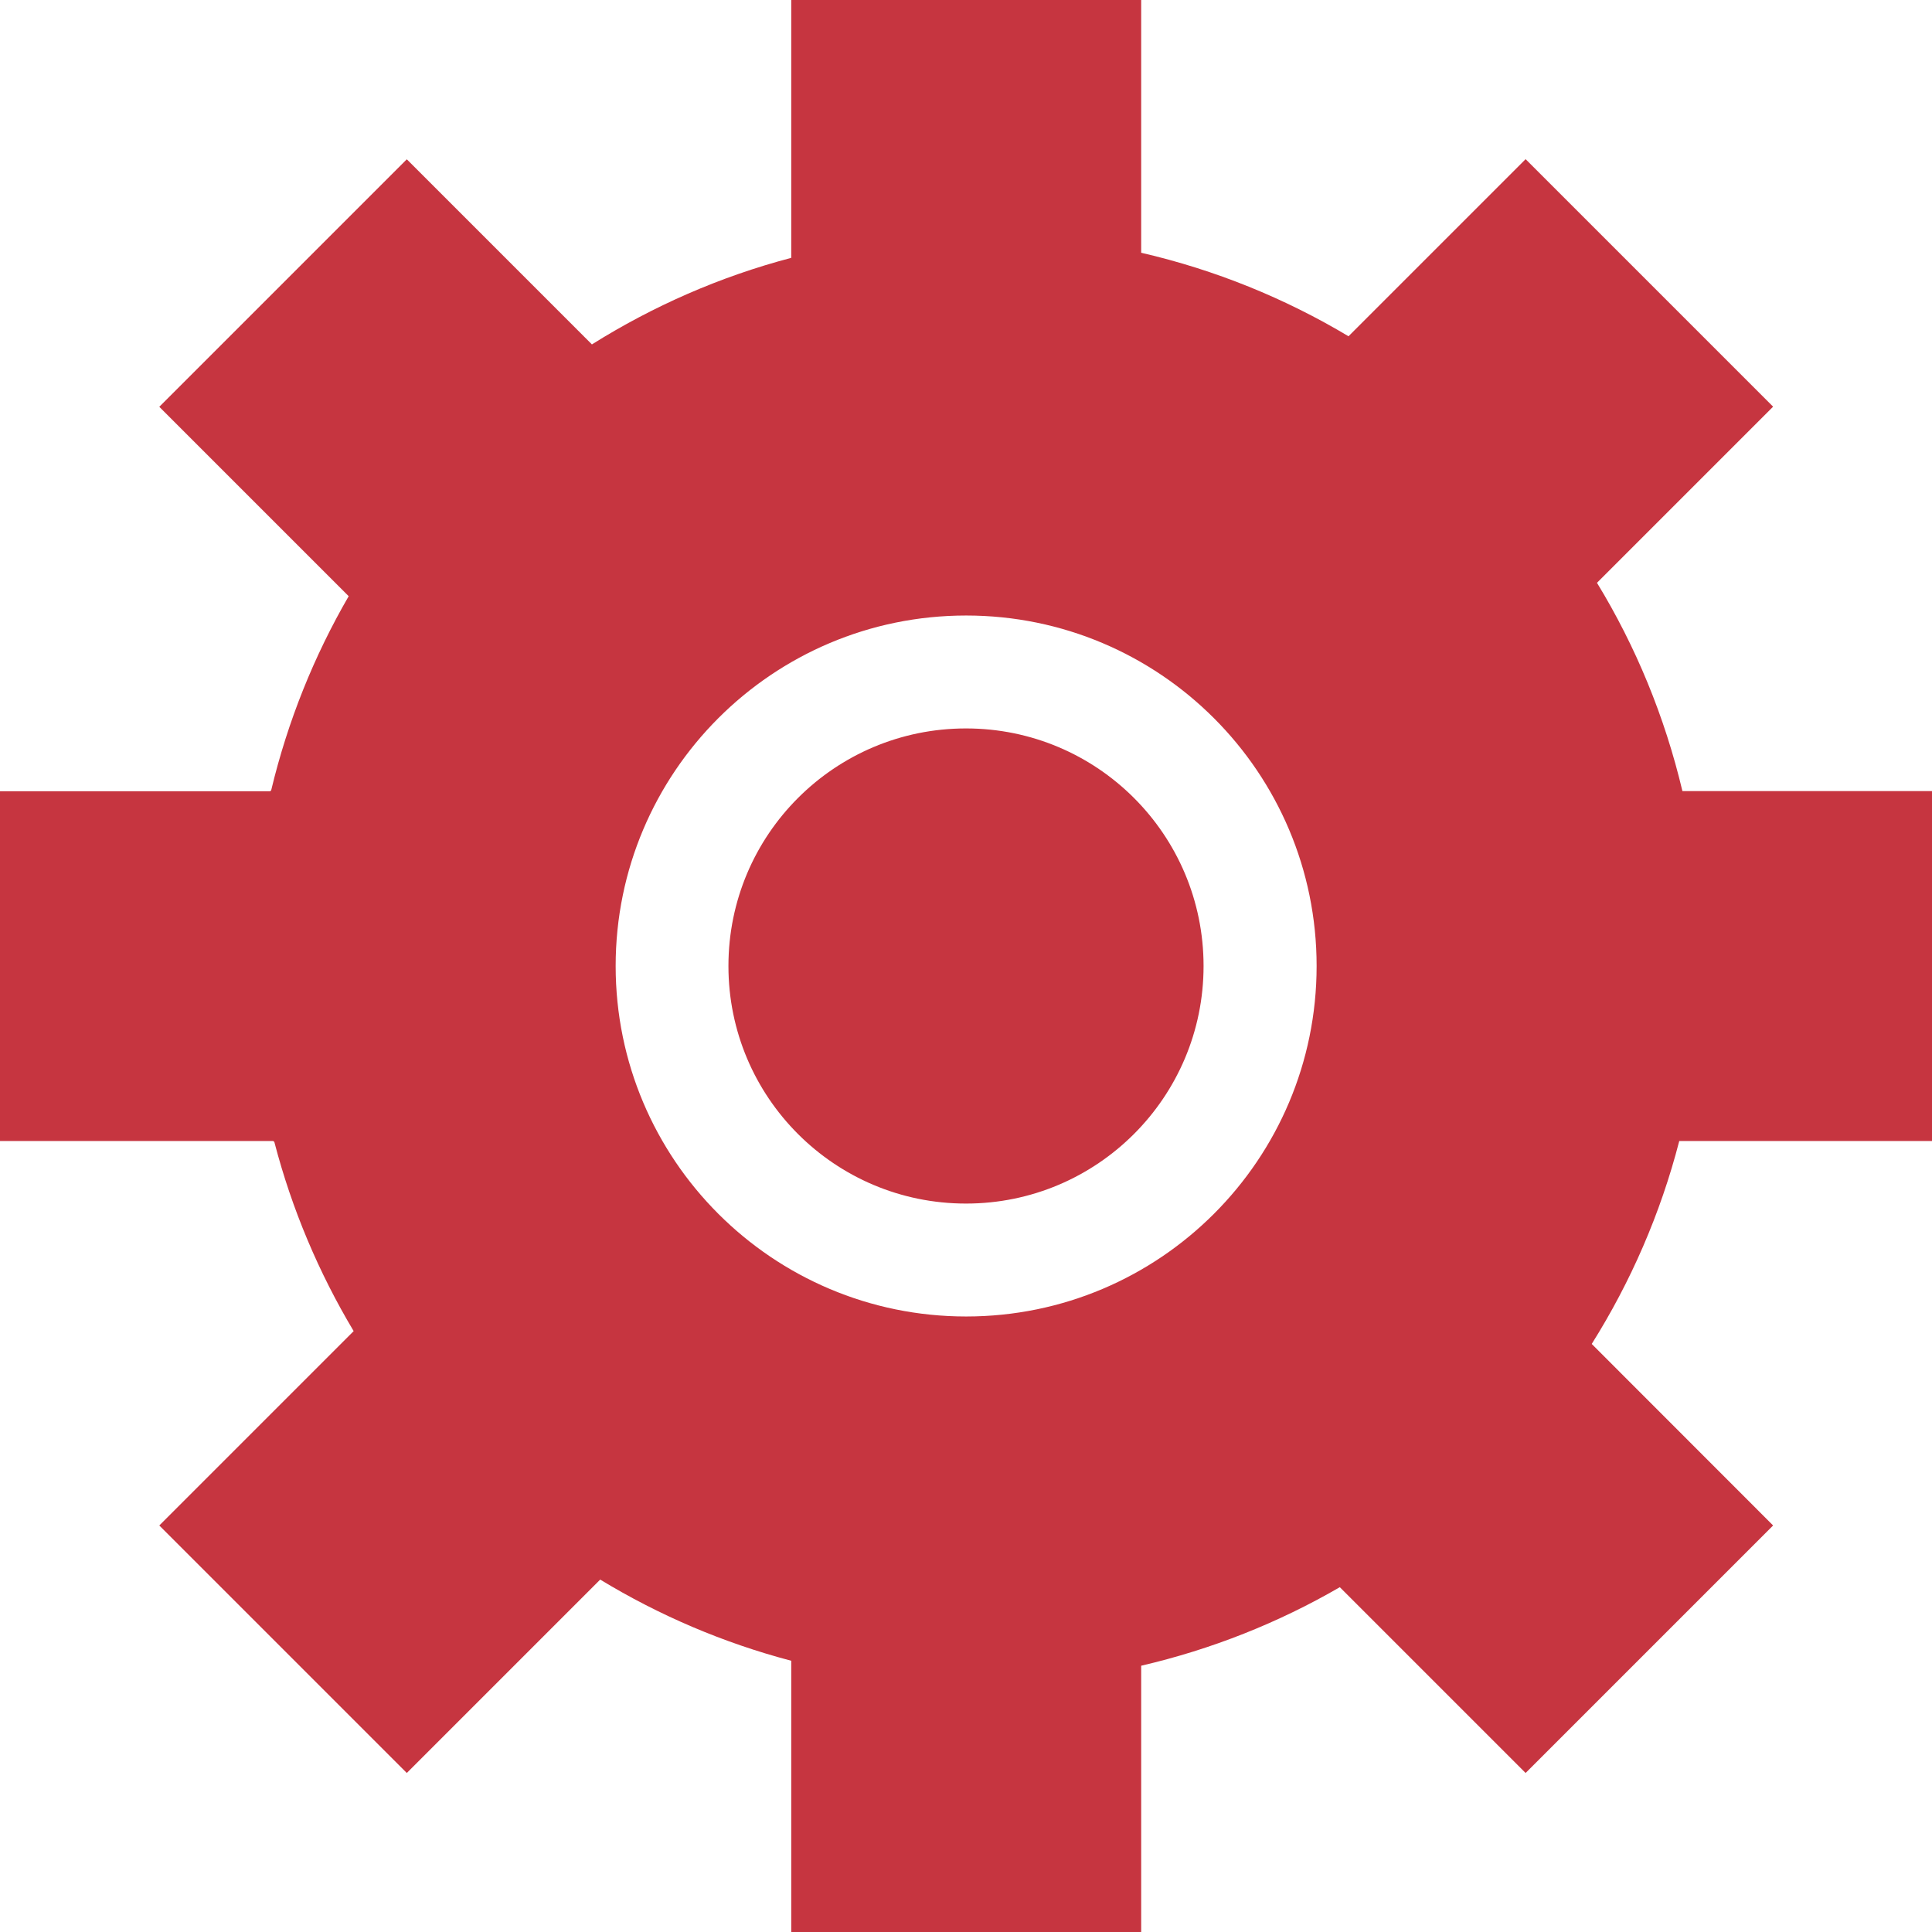 <?xml version="1.0" encoding="UTF-8"?> <svg xmlns="http://www.w3.org/2000/svg" xmlns:xlink="http://www.w3.org/1999/xlink" version="1.1" viewBox="0 0 1399.6 1399.6"><defs><style> .cls-1 { fill: #c63540; } </style></defs><g><g id="Layer_1"><path class="cls-1" d="M0,573.1v253.5h197.6c.6,0,1,.4,1.2.9,12.7,48.7,32.2,94.6,57.4,136.8l-140.8,140.8,179.3,179.3,140.1-140.1c42.5,25.8,89,45.8,138.4,58.8v196.6h253.5v-193c51.2-11.9,99.6-31.2,143.9-56.9l134.6,134.6,179.3-179.3-131.4-131.5c28.2-44.9,49.8-94.3,63.4-147,0,0,183.4,0,183.4,0v-253.5h-181.1c-12.8-54-33.8-104.8-61.9-150.9l127.6-127.6-179.3-179.3-128.3,128.3c-46-27.5-96.5-48.1-150.2-60.5V0h-253.5v186.8c-51.7,13.6-100.2,35-144.4,62.7l-134.1-134.1-179.3,179.3,137.2,137.2c-25.1,43.3-44.1,90.4-56.1,140.4-.1.5-.6.9-1.1.9H0ZM953.8,699.8c0,140.2-113.7,253.9-253.9,253.9s-253.9-113.7-253.9-253.9,113.7-253.9,253.9-253.9,253.9,113.7,253.9,253.9ZM871.9,699.8c0,95-77,172.1-172.1,172.1s-172.1-77-172.1-172.1,77-172.1,172.1-172.1,172.1,77,172.1,172.1Z"></path><image width="1128" height="124" transform="translate(-630.1 -627.6) scale(2.1)"></image></g></g></svg> 